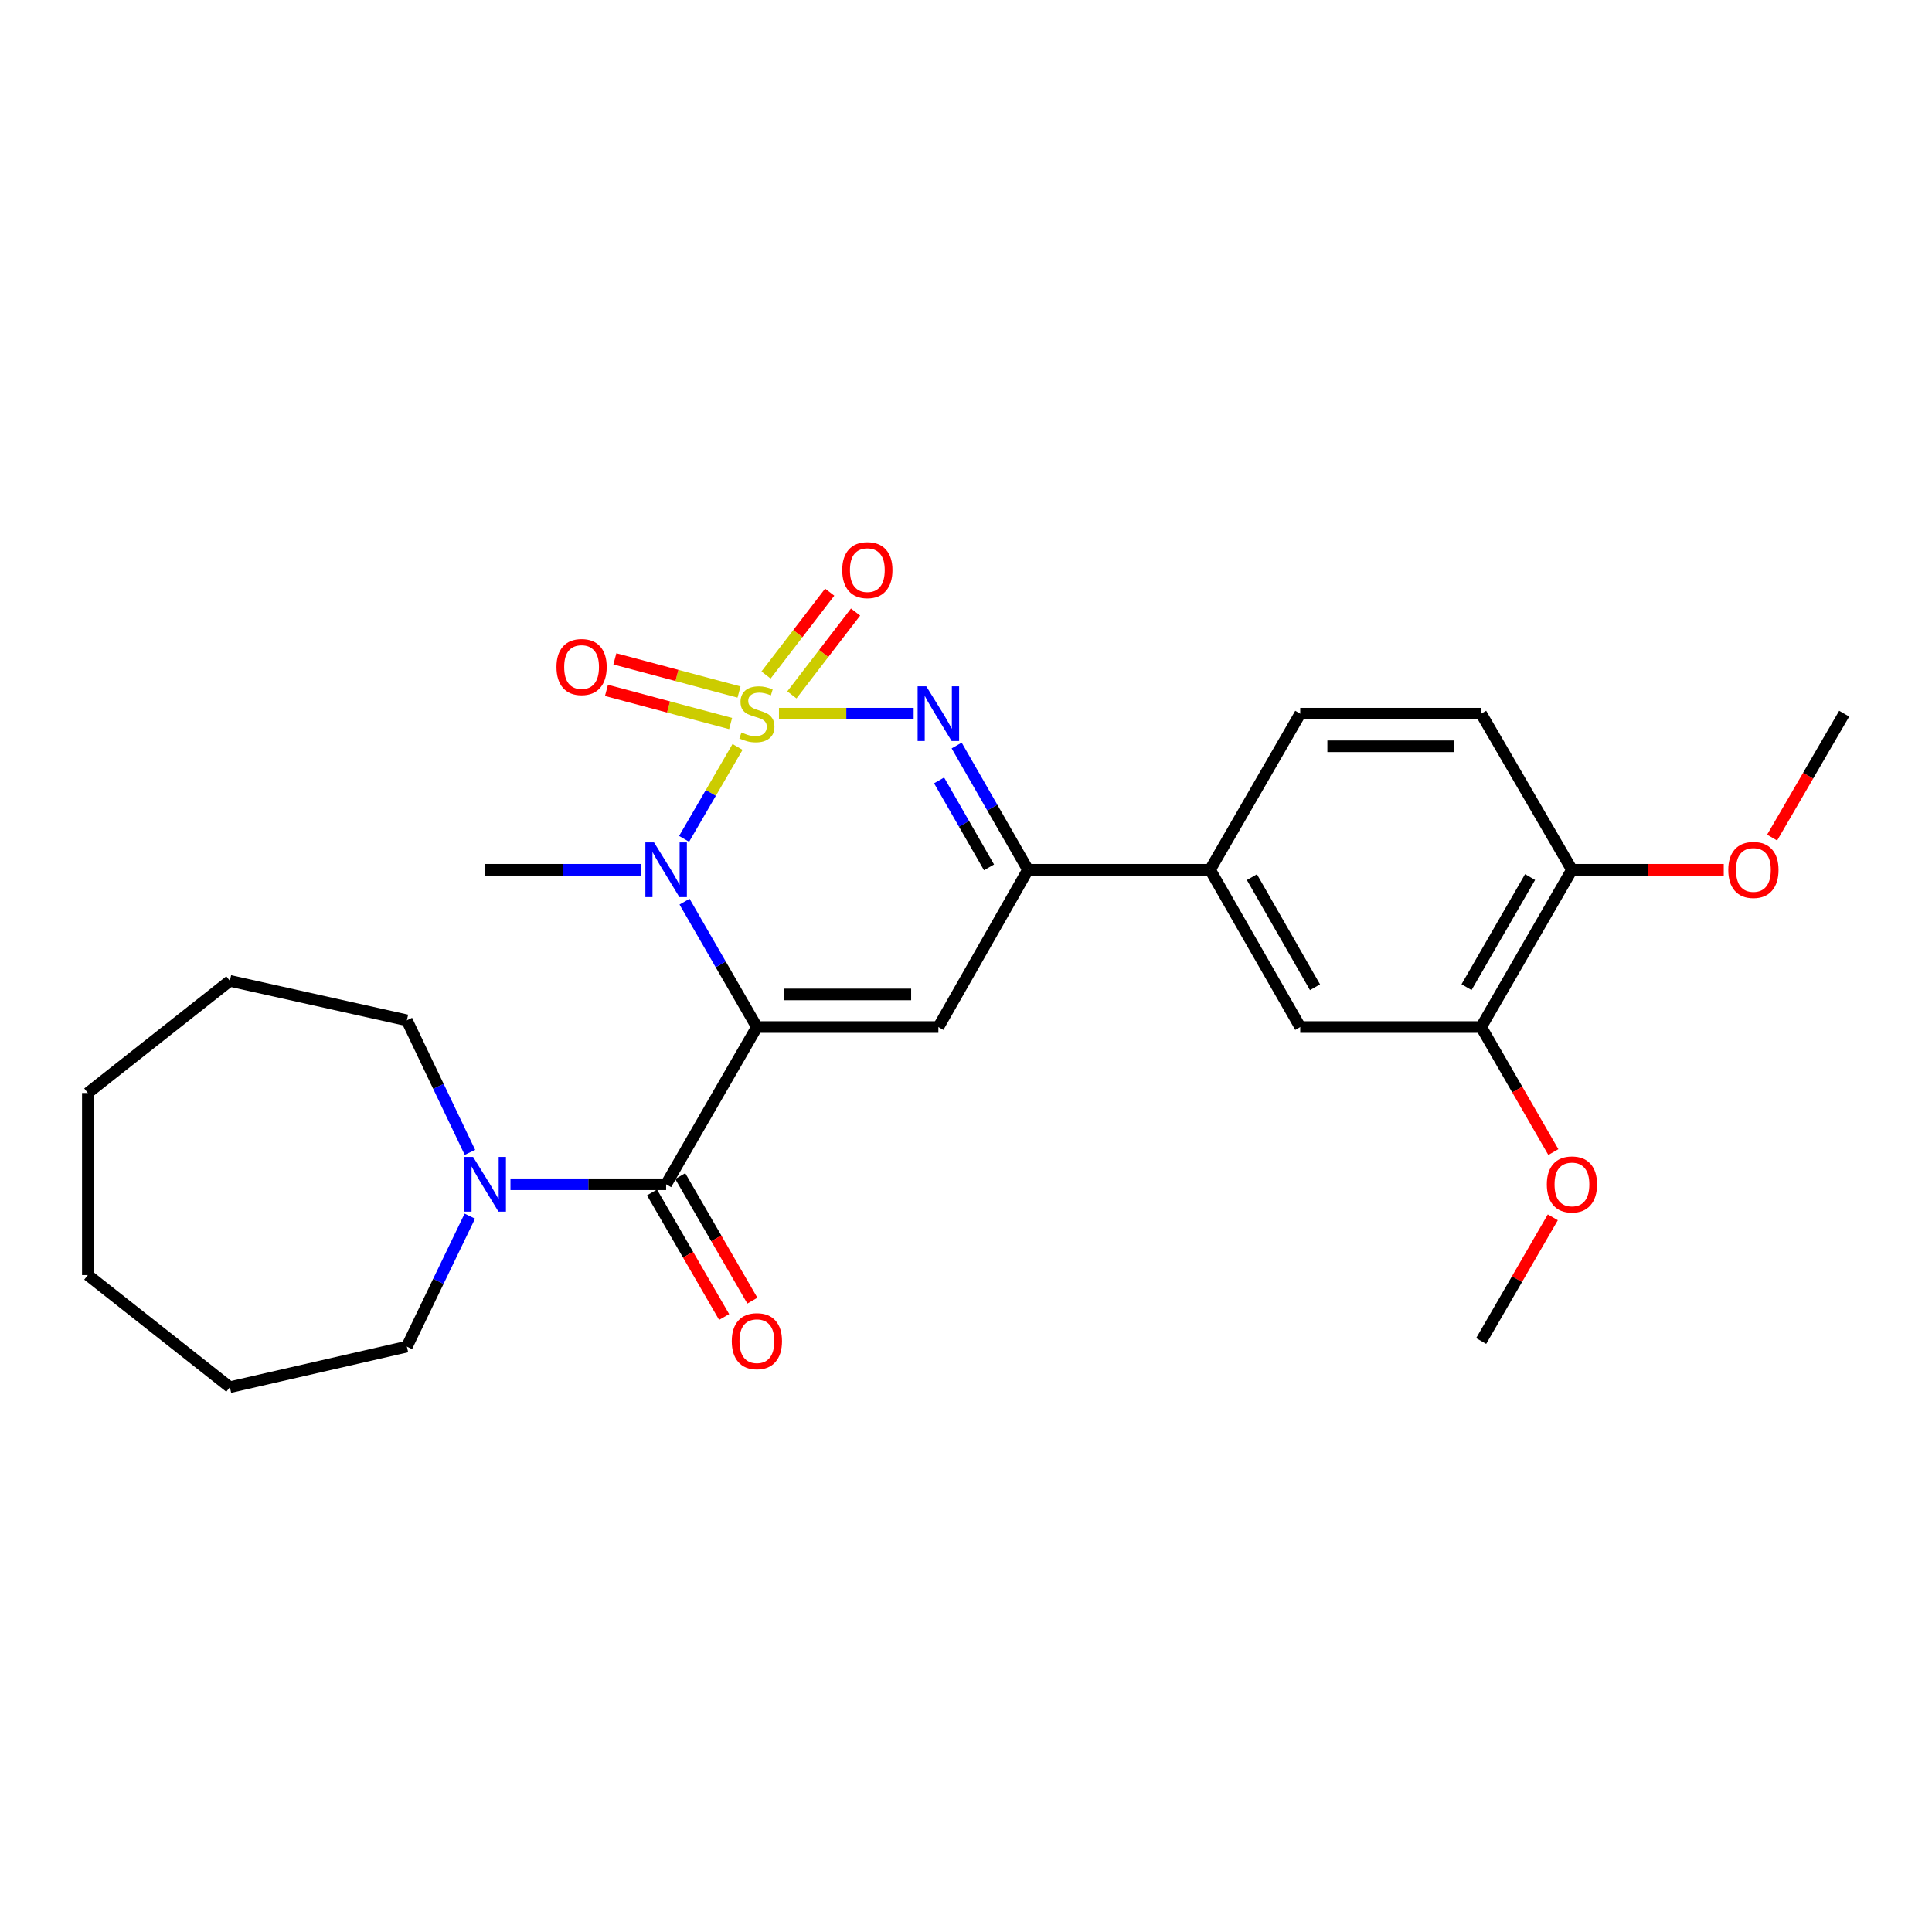 <?xml version='1.0' encoding='iso-8859-1'?>
<svg version='1.1' baseProfile='full'
              xmlns='http://www.w3.org/2000/svg'
                      xmlns:rdkit='http://www.rdkit.org/xml'
                      xmlns:xlink='http://www.w3.org/1999/xlink'
                  xml:space='preserve'
width='1000px' height='1000px' viewBox='0 0 1000 1000'>
<!-- END OF HEADER -->
<rect style='opacity:1.0;fill:#FFFFFF;stroke:none' width='1000' height='1000' x='0' y='0'> </rect>
<path class='bond-1' d='M 381.755,386.61 L 367.922,410.402' style='fill:none;fill-rule:evenodd;stroke:#CCCC00;stroke-width:6px;stroke-linecap:butt;stroke-linejoin:miter;stroke-opacity:1' />
<path class='bond-1' d='M 367.922,410.402 L 354.089,434.194' style='fill:none;fill-rule:evenodd;stroke:#0000FF;stroke-width:6px;stroke-linecap:butt;stroke-linejoin:miter;stroke-opacity:1' />
<path class='bond-2' d='M 403.193,369.393 L 438.045,369.393' style='fill:none;fill-rule:evenodd;stroke:#CCCC00;stroke-width:6px;stroke-linecap:butt;stroke-linejoin:miter;stroke-opacity:1' />
<path class='bond-2' d='M 438.045,369.393 L 472.898,369.393' style='fill:none;fill-rule:evenodd;stroke:#0000FF;stroke-width:6px;stroke-linecap:butt;stroke-linejoin:miter;stroke-opacity:1' />
<path class='bond-7' d='M 409.881,359.67 L 426.36,338.229' style='fill:none;fill-rule:evenodd;stroke:#CCCC00;stroke-width:6px;stroke-linecap:butt;stroke-linejoin:miter;stroke-opacity:1' />
<path class='bond-7' d='M 426.36,338.229 L 442.839,316.787' style='fill:none;fill-rule:evenodd;stroke:#FF0000;stroke-width:6px;stroke-linecap:butt;stroke-linejoin:miter;stroke-opacity:1' />
<path class='bond-7' d='M 396.499,349.385 L 412.978,327.944' style='fill:none;fill-rule:evenodd;stroke:#CCCC00;stroke-width:6px;stroke-linecap:butt;stroke-linejoin:miter;stroke-opacity:1' />
<path class='bond-7' d='M 412.978,327.944 L 429.457,306.502' style='fill:none;fill-rule:evenodd;stroke:#FF0000;stroke-width:6px;stroke-linecap:butt;stroke-linejoin:miter;stroke-opacity:1' />
<path class='bond-8' d='M 382.514,358.189 L 350.385,349.609' style='fill:none;fill-rule:evenodd;stroke:#CCCC00;stroke-width:6px;stroke-linecap:butt;stroke-linejoin:miter;stroke-opacity:1' />
<path class='bond-8' d='M 350.385,349.609 L 318.256,341.03' style='fill:none;fill-rule:evenodd;stroke:#FF0000;stroke-width:6px;stroke-linecap:butt;stroke-linejoin:miter;stroke-opacity:1' />
<path class='bond-8' d='M 378.16,374.495 L 346.03,365.916' style='fill:none;fill-rule:evenodd;stroke:#CCCC00;stroke-width:6px;stroke-linecap:butt;stroke-linejoin:miter;stroke-opacity:1' />
<path class='bond-8' d='M 346.03,365.916 L 313.901,357.337' style='fill:none;fill-rule:evenodd;stroke:#FF0000;stroke-width:6px;stroke-linecap:butt;stroke-linejoin:miter;stroke-opacity:1' />
<path class='bond-0' d='M 391.765,531.592 L 373.04,499.147' style='fill:none;fill-rule:evenodd;stroke:#000000;stroke-width:6px;stroke-linecap:butt;stroke-linejoin:miter;stroke-opacity:1' />
<path class='bond-0' d='M 373.04,499.147 L 354.315,466.702' style='fill:none;fill-rule:evenodd;stroke:#0000FF;stroke-width:6px;stroke-linecap:butt;stroke-linejoin:miter;stroke-opacity:1' />
<path class='bond-4' d='M 391.765,531.592 L 344.787,612.982' style='fill:none;fill-rule:evenodd;stroke:#000000;stroke-width:6px;stroke-linecap:butt;stroke-linejoin:miter;stroke-opacity:1' />
<path class='bond-27' d='M 391.765,531.592 L 485.701,531.592' style='fill:none;fill-rule:evenodd;stroke:#000000;stroke-width:6px;stroke-linecap:butt;stroke-linejoin:miter;stroke-opacity:1' />
<path class='bond-27' d='M 405.855,514.714 L 471.61,514.714' style='fill:none;fill-rule:evenodd;stroke:#000000;stroke-width:6px;stroke-linecap:butt;stroke-linejoin:miter;stroke-opacity:1' />
<path class='bond-16' d='M 331.706,450.193 L 291.419,450.193' style='fill:none;fill-rule:evenodd;stroke:#0000FF;stroke-width:6px;stroke-linecap:butt;stroke-linejoin:miter;stroke-opacity:1' />
<path class='bond-16' d='M 291.419,450.193 L 251.133,450.193' style='fill:none;fill-rule:evenodd;stroke:#000000;stroke-width:6px;stroke-linecap:butt;stroke-linejoin:miter;stroke-opacity:1' />
<path class='bond-5' d='M 495.167,385.883 L 513.627,418.038' style='fill:none;fill-rule:evenodd;stroke:#0000FF;stroke-width:6px;stroke-linecap:butt;stroke-linejoin:miter;stroke-opacity:1' />
<path class='bond-5' d='M 513.627,418.038 L 532.087,450.193' style='fill:none;fill-rule:evenodd;stroke:#000000;stroke-width:6px;stroke-linecap:butt;stroke-linejoin:miter;stroke-opacity:1' />
<path class='bond-5' d='M 486.068,403.932 L 498.99,426.441' style='fill:none;fill-rule:evenodd;stroke:#0000FF;stroke-width:6px;stroke-linecap:butt;stroke-linejoin:miter;stroke-opacity:1' />
<path class='bond-5' d='M 498.99,426.441 L 511.912,448.949' style='fill:none;fill-rule:evenodd;stroke:#000000;stroke-width:6px;stroke-linecap:butt;stroke-linejoin:miter;stroke-opacity:1' />
<path class='bond-3' d='M 485.701,531.592 L 532.087,450.193' style='fill:none;fill-rule:evenodd;stroke:#000000;stroke-width:6px;stroke-linecap:butt;stroke-linejoin:miter;stroke-opacity:1' />
<path class='bond-6' d='M 344.787,612.982 L 304.501,612.982' style='fill:none;fill-rule:evenodd;stroke:#000000;stroke-width:6px;stroke-linecap:butt;stroke-linejoin:miter;stroke-opacity:1' />
<path class='bond-6' d='M 304.501,612.982 L 264.214,612.982' style='fill:none;fill-rule:evenodd;stroke:#0000FF;stroke-width:6px;stroke-linecap:butt;stroke-linejoin:miter;stroke-opacity:1' />
<path class='bond-12' d='M 337.484,617.211 L 356.148,649.442' style='fill:none;fill-rule:evenodd;stroke:#000000;stroke-width:6px;stroke-linecap:butt;stroke-linejoin:miter;stroke-opacity:1' />
<path class='bond-12' d='M 356.148,649.442 L 374.812,681.674' style='fill:none;fill-rule:evenodd;stroke:#FF0000;stroke-width:6px;stroke-linecap:butt;stroke-linejoin:miter;stroke-opacity:1' />
<path class='bond-12' d='M 352.09,608.753 L 370.754,640.985' style='fill:none;fill-rule:evenodd;stroke:#000000;stroke-width:6px;stroke-linecap:butt;stroke-linejoin:miter;stroke-opacity:1' />
<path class='bond-12' d='M 370.754,640.985 L 389.418,673.216' style='fill:none;fill-rule:evenodd;stroke:#FF0000;stroke-width:6px;stroke-linecap:butt;stroke-linejoin:miter;stroke-opacity:1' />
<path class='bond-9' d='M 532.087,450.193 L 626.332,450.193' style='fill:none;fill-rule:evenodd;stroke:#000000;stroke-width:6px;stroke-linecap:butt;stroke-linejoin:miter;stroke-opacity:1' />
<path class='bond-19' d='M 243.177,629.474 L 226.887,663.245' style='fill:none;fill-rule:evenodd;stroke:#0000FF;stroke-width:6px;stroke-linecap:butt;stroke-linejoin:miter;stroke-opacity:1' />
<path class='bond-19' d='M 226.887,663.245 L 210.597,697.016' style='fill:none;fill-rule:evenodd;stroke:#000000;stroke-width:6px;stroke-linecap:butt;stroke-linejoin:miter;stroke-opacity:1' />
<path class='bond-20' d='M 243.247,596.47 L 226.922,562.287' style='fill:none;fill-rule:evenodd;stroke:#0000FF;stroke-width:6px;stroke-linecap:butt;stroke-linejoin:miter;stroke-opacity:1' />
<path class='bond-20' d='M 226.922,562.287 L 210.597,528.104' style='fill:none;fill-rule:evenodd;stroke:#000000;stroke-width:6px;stroke-linecap:butt;stroke-linejoin:miter;stroke-opacity:1' />
<path class='bond-10' d='M 626.332,450.193 L 673,531.592' style='fill:none;fill-rule:evenodd;stroke:#000000;stroke-width:6px;stroke-linecap:butt;stroke-linejoin:miter;stroke-opacity:1' />
<path class='bond-10' d='M 647.975,454.008 L 680.642,510.987' style='fill:none;fill-rule:evenodd;stroke:#000000;stroke-width:6px;stroke-linecap:butt;stroke-linejoin:miter;stroke-opacity:1' />
<path class='bond-14' d='M 626.332,450.193 L 673,369.393' style='fill:none;fill-rule:evenodd;stroke:#000000;stroke-width:6px;stroke-linecap:butt;stroke-linejoin:miter;stroke-opacity:1' />
<path class='bond-11' d='M 673,531.592 L 766.646,531.592' style='fill:none;fill-rule:evenodd;stroke:#000000;stroke-width:6px;stroke-linecap:butt;stroke-linejoin:miter;stroke-opacity:1' />
<path class='bond-17' d='M 766.646,531.592 L 785.327,563.952' style='fill:none;fill-rule:evenodd;stroke:#000000;stroke-width:6px;stroke-linecap:butt;stroke-linejoin:miter;stroke-opacity:1' />
<path class='bond-17' d='M 785.327,563.952 L 804.009,596.312' style='fill:none;fill-rule:evenodd;stroke:#FF0000;stroke-width:6px;stroke-linecap:butt;stroke-linejoin:miter;stroke-opacity:1' />
<path class='bond-28' d='M 766.646,531.592 L 813.632,450.193' style='fill:none;fill-rule:evenodd;stroke:#000000;stroke-width:6px;stroke-linecap:butt;stroke-linejoin:miter;stroke-opacity:1' />
<path class='bond-28' d='M 759.076,510.944 L 791.967,453.965' style='fill:none;fill-rule:evenodd;stroke:#000000;stroke-width:6px;stroke-linecap:butt;stroke-linejoin:miter;stroke-opacity:1' />
<path class='bond-13' d='M 813.632,450.193 L 766.646,369.393' style='fill:none;fill-rule:evenodd;stroke:#000000;stroke-width:6px;stroke-linecap:butt;stroke-linejoin:miter;stroke-opacity:1' />
<path class='bond-18' d='M 813.632,450.193 L 852.921,450.193' style='fill:none;fill-rule:evenodd;stroke:#000000;stroke-width:6px;stroke-linecap:butt;stroke-linejoin:miter;stroke-opacity:1' />
<path class='bond-18' d='M 852.921,450.193 L 892.211,450.193' style='fill:none;fill-rule:evenodd;stroke:#FF0000;stroke-width:6px;stroke-linecap:butt;stroke-linejoin:miter;stroke-opacity:1' />
<path class='bond-15' d='M 673,369.393 L 766.646,369.393' style='fill:none;fill-rule:evenodd;stroke:#000000;stroke-width:6px;stroke-linecap:butt;stroke-linejoin:miter;stroke-opacity:1' />
<path class='bond-15' d='M 687.047,386.272 L 752.599,386.272' style='fill:none;fill-rule:evenodd;stroke:#000000;stroke-width:6px;stroke-linecap:butt;stroke-linejoin:miter;stroke-opacity:1' />
<path class='bond-21' d='M 803.726,630.085 L 785.186,662.097' style='fill:none;fill-rule:evenodd;stroke:#FF0000;stroke-width:6px;stroke-linecap:butt;stroke-linejoin:miter;stroke-opacity:1' />
<path class='bond-21' d='M 785.186,662.097 L 766.646,694.109' style='fill:none;fill-rule:evenodd;stroke:#000000;stroke-width:6px;stroke-linecap:butt;stroke-linejoin:miter;stroke-opacity:1' />
<path class='bond-22' d='M 917.245,433.536 L 935.895,401.465' style='fill:none;fill-rule:evenodd;stroke:#FF0000;stroke-width:6px;stroke-linecap:butt;stroke-linejoin:miter;stroke-opacity:1' />
<path class='bond-22' d='M 935.895,401.465 L 954.545,369.393' style='fill:none;fill-rule:evenodd;stroke:#000000;stroke-width:6px;stroke-linecap:butt;stroke-linejoin:miter;stroke-opacity:1' />
<path class='bond-23' d='M 210.597,697.016 L 118.977,718.01' style='fill:none;fill-rule:evenodd;stroke:#000000;stroke-width:6px;stroke-linecap:butt;stroke-linejoin:miter;stroke-opacity:1' />
<path class='bond-24' d='M 210.597,528.104 L 118.977,507.691' style='fill:none;fill-rule:evenodd;stroke:#000000;stroke-width:6px;stroke-linecap:butt;stroke-linejoin:miter;stroke-opacity:1' />
<path class='bond-26' d='M 118.977,718.01 L 45.455,659.978' style='fill:none;fill-rule:evenodd;stroke:#000000;stroke-width:6px;stroke-linecap:butt;stroke-linejoin:miter;stroke-opacity:1' />
<path class='bond-25' d='M 118.977,507.691 L 45.455,565.732' style='fill:none;fill-rule:evenodd;stroke:#000000;stroke-width:6px;stroke-linecap:butt;stroke-linejoin:miter;stroke-opacity:1' />
<path class='bond-29' d='M 45.455,565.732 L 45.455,659.978' style='fill:none;fill-rule:evenodd;stroke:#000000;stroke-width:6px;stroke-linecap:butt;stroke-linejoin:miter;stroke-opacity:1' />
<path  class='atom-0' d='M 383.765 379.113
Q 384.085 379.233, 385.405 379.793
Q 386.725 380.353, 388.165 380.713
Q 389.645 381.033, 391.085 381.033
Q 393.765 381.033, 395.325 379.753
Q 396.885 378.433, 396.885 376.153
Q 396.885 374.593, 396.085 373.633
Q 395.325 372.673, 394.125 372.153
Q 392.925 371.633, 390.925 371.033
Q 388.405 370.273, 386.885 369.553
Q 385.405 368.833, 384.325 367.313
Q 383.285 365.793, 383.285 363.233
Q 383.285 359.673, 385.685 357.473
Q 388.125 355.273, 392.925 355.273
Q 396.205 355.273, 399.925 356.833
L 399.005 359.913
Q 395.605 358.513, 393.045 358.513
Q 390.285 358.513, 388.765 359.673
Q 387.245 360.793, 387.285 362.753
Q 387.285 364.273, 388.045 365.193
Q 388.845 366.113, 389.965 366.633
Q 391.125 367.153, 393.045 367.753
Q 395.605 368.553, 397.125 369.353
Q 398.645 370.153, 399.725 371.793
Q 400.845 373.393, 400.845 376.153
Q 400.845 380.073, 398.205 382.193
Q 395.605 384.273, 391.245 384.273
Q 388.725 384.273, 386.805 383.713
Q 384.925 383.193, 382.685 382.273
L 383.765 379.113
' fill='#CCCC00'/>
<path  class='atom-2' d='M 338.527 436.033
L 347.807 451.033
Q 348.727 452.513, 350.207 455.193
Q 351.687 457.873, 351.767 458.033
L 351.767 436.033
L 355.527 436.033
L 355.527 464.353
L 351.647 464.353
L 341.687 447.953
Q 340.527 446.033, 339.287 443.833
Q 338.087 441.633, 337.727 440.953
L 337.727 464.353
L 334.047 464.353
L 334.047 436.033
L 338.527 436.033
' fill='#0000FF'/>
<path  class='atom-3' d='M 479.441 355.233
L 488.721 370.233
Q 489.641 371.713, 491.121 374.393
Q 492.601 377.073, 492.681 377.233
L 492.681 355.233
L 496.441 355.233
L 496.441 383.553
L 492.561 383.553
L 482.601 367.153
Q 481.441 365.233, 480.201 363.033
Q 479.001 360.833, 478.641 360.153
L 478.641 383.553
L 474.961 383.553
L 474.961 355.233
L 479.441 355.233
' fill='#0000FF'/>
<path  class='atom-7' d='M 244.873 598.822
L 254.153 613.822
Q 255.073 615.302, 256.553 617.982
Q 258.033 620.662, 258.113 620.822
L 258.113 598.822
L 261.873 598.822
L 261.873 627.142
L 257.993 627.142
L 248.033 610.742
Q 246.873 608.822, 245.633 606.622
Q 244.433 604.422, 244.073 603.742
L 244.073 627.142
L 240.393 627.142
L 240.393 598.822
L 244.873 598.822
' fill='#0000FF'/>
<path  class='atom-8' d='M 435.934 295.088
Q 435.934 288.288, 439.294 284.488
Q 442.654 280.688, 448.934 280.688
Q 455.214 280.688, 458.574 284.488
Q 461.934 288.288, 461.934 295.088
Q 461.934 301.968, 458.534 305.888
Q 455.134 309.768, 448.934 309.768
Q 442.694 309.768, 439.294 305.888
Q 435.934 302.008, 435.934 295.088
M 448.934 306.568
Q 453.254 306.568, 455.574 303.688
Q 457.934 300.768, 457.934 295.088
Q 457.934 289.528, 455.574 286.728
Q 453.254 283.888, 448.934 283.888
Q 444.614 283.888, 442.254 286.688
Q 439.934 289.488, 439.934 295.088
Q 439.934 300.808, 442.254 303.688
Q 444.614 306.568, 448.934 306.568
' fill='#FF0000'/>
<path  class='atom-9' d='M 288.026 345.244
Q 288.026 338.444, 291.386 334.644
Q 294.746 330.844, 301.026 330.844
Q 307.306 330.844, 310.666 334.644
Q 314.026 338.444, 314.026 345.244
Q 314.026 352.124, 310.626 356.044
Q 307.226 359.924, 301.026 359.924
Q 294.786 359.924, 291.386 356.044
Q 288.026 352.164, 288.026 345.244
M 301.026 356.724
Q 305.346 356.724, 307.666 353.844
Q 310.026 350.924, 310.026 345.244
Q 310.026 339.684, 307.666 336.884
Q 305.346 334.044, 301.026 334.044
Q 296.706 334.044, 294.346 336.844
Q 292.026 339.644, 292.026 345.244
Q 292.026 350.964, 294.346 353.844
Q 296.706 356.724, 301.026 356.724
' fill='#FF0000'/>
<path  class='atom-13' d='M 378.765 694.189
Q 378.765 687.389, 382.125 683.589
Q 385.485 679.789, 391.765 679.789
Q 398.045 679.789, 401.405 683.589
Q 404.765 687.389, 404.765 694.189
Q 404.765 701.069, 401.365 704.989
Q 397.965 708.869, 391.765 708.869
Q 385.525 708.869, 382.125 704.989
Q 378.765 701.109, 378.765 694.189
M 391.765 705.669
Q 396.085 705.669, 398.405 702.789
Q 400.765 699.869, 400.765 694.189
Q 400.765 688.629, 398.405 685.829
Q 396.085 682.989, 391.765 682.989
Q 387.445 682.989, 385.085 685.789
Q 382.765 688.589, 382.765 694.189
Q 382.765 699.909, 385.085 702.789
Q 387.445 705.669, 391.765 705.669
' fill='#FF0000'/>
<path  class='atom-18' d='M 800.632 613.062
Q 800.632 606.262, 803.992 602.462
Q 807.352 598.662, 813.632 598.662
Q 819.912 598.662, 823.272 602.462
Q 826.632 606.262, 826.632 613.062
Q 826.632 619.942, 823.232 623.862
Q 819.832 627.742, 813.632 627.742
Q 807.392 627.742, 803.992 623.862
Q 800.632 619.982, 800.632 613.062
M 813.632 624.542
Q 817.952 624.542, 820.272 621.662
Q 822.632 618.742, 822.632 613.062
Q 822.632 607.502, 820.272 604.702
Q 817.952 601.862, 813.632 601.862
Q 809.312 601.862, 806.952 604.662
Q 804.632 607.462, 804.632 613.062
Q 804.632 618.782, 806.952 621.662
Q 809.312 624.542, 813.632 624.542
' fill='#FF0000'/>
<path  class='atom-19' d='M 894.559 450.273
Q 894.559 443.473, 897.919 439.673
Q 901.279 435.873, 907.559 435.873
Q 913.839 435.873, 917.199 439.673
Q 920.559 443.473, 920.559 450.273
Q 920.559 457.153, 917.159 461.073
Q 913.759 464.953, 907.559 464.953
Q 901.319 464.953, 897.919 461.073
Q 894.559 457.193, 894.559 450.273
M 907.559 461.753
Q 911.879 461.753, 914.199 458.873
Q 916.559 455.953, 916.559 450.273
Q 916.559 444.713, 914.199 441.913
Q 911.879 439.073, 907.559 439.073
Q 903.239 439.073, 900.879 441.873
Q 898.559 444.673, 898.559 450.273
Q 898.559 455.993, 900.879 458.873
Q 903.239 461.753, 907.559 461.753
' fill='#FF0000'/>
</svg>
